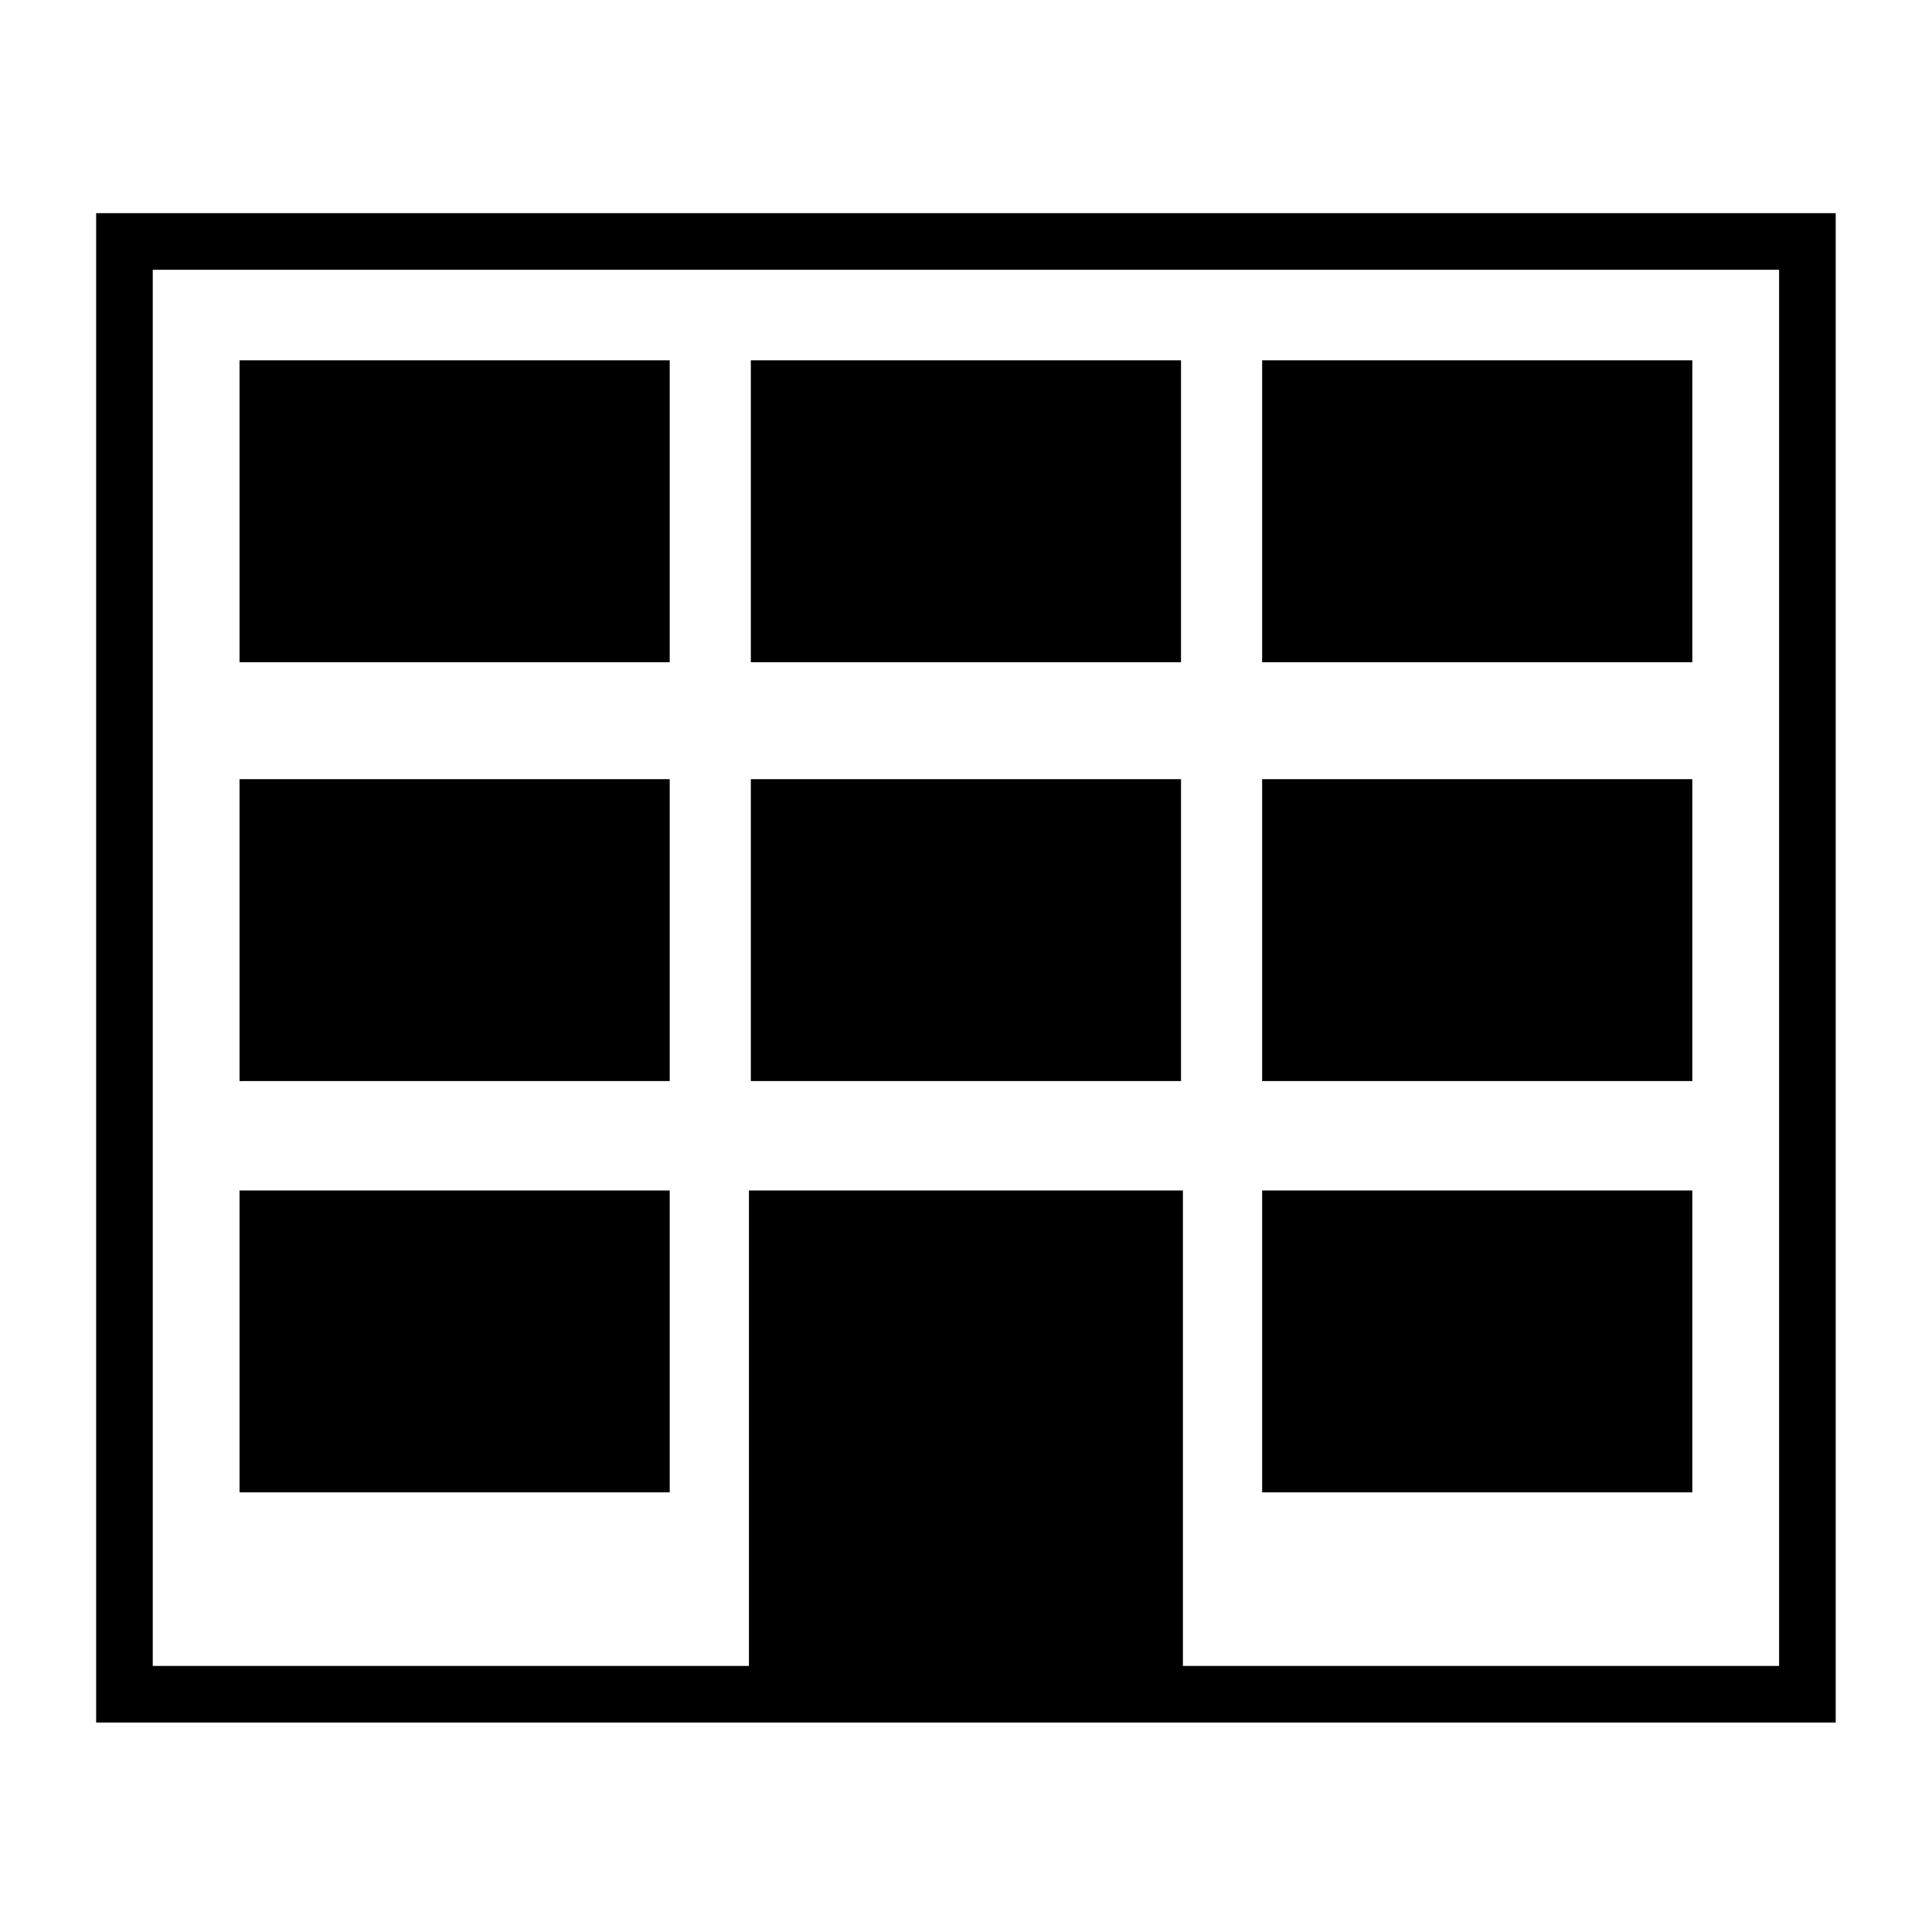 <?xml version="1.0" encoding="UTF-8"?><svg id="Layer_3" xmlns="http://www.w3.org/2000/svg" viewBox="0 0 512 512"><defs><style>.cls-1{fill:none;stroke:#000;stroke-miterlimit:10;stroke-width:15px;}</style></defs><rect class="cls-1" x="32.98" y="63.99" width="446" height="385"/><rect x="198.48" y="315.49" width="115" height="129"/><rect x="63.48" y="95.49" width="114" height="80"/><rect x="198.98" y="95.49" width="114" height="80"/><rect x="334.48" y="95.49" width="114" height="80"/><rect x="63.48" y="206.49" width="114" height="80"/><rect x="198.98" y="206.49" width="114" height="80"/><rect x="334.48" y="206.49" width="114" height="80"/><rect x="63.48" y="315.49" width="114" height="80"/><rect x="334.48" y="315.49" width="114" height="80"/></svg>
